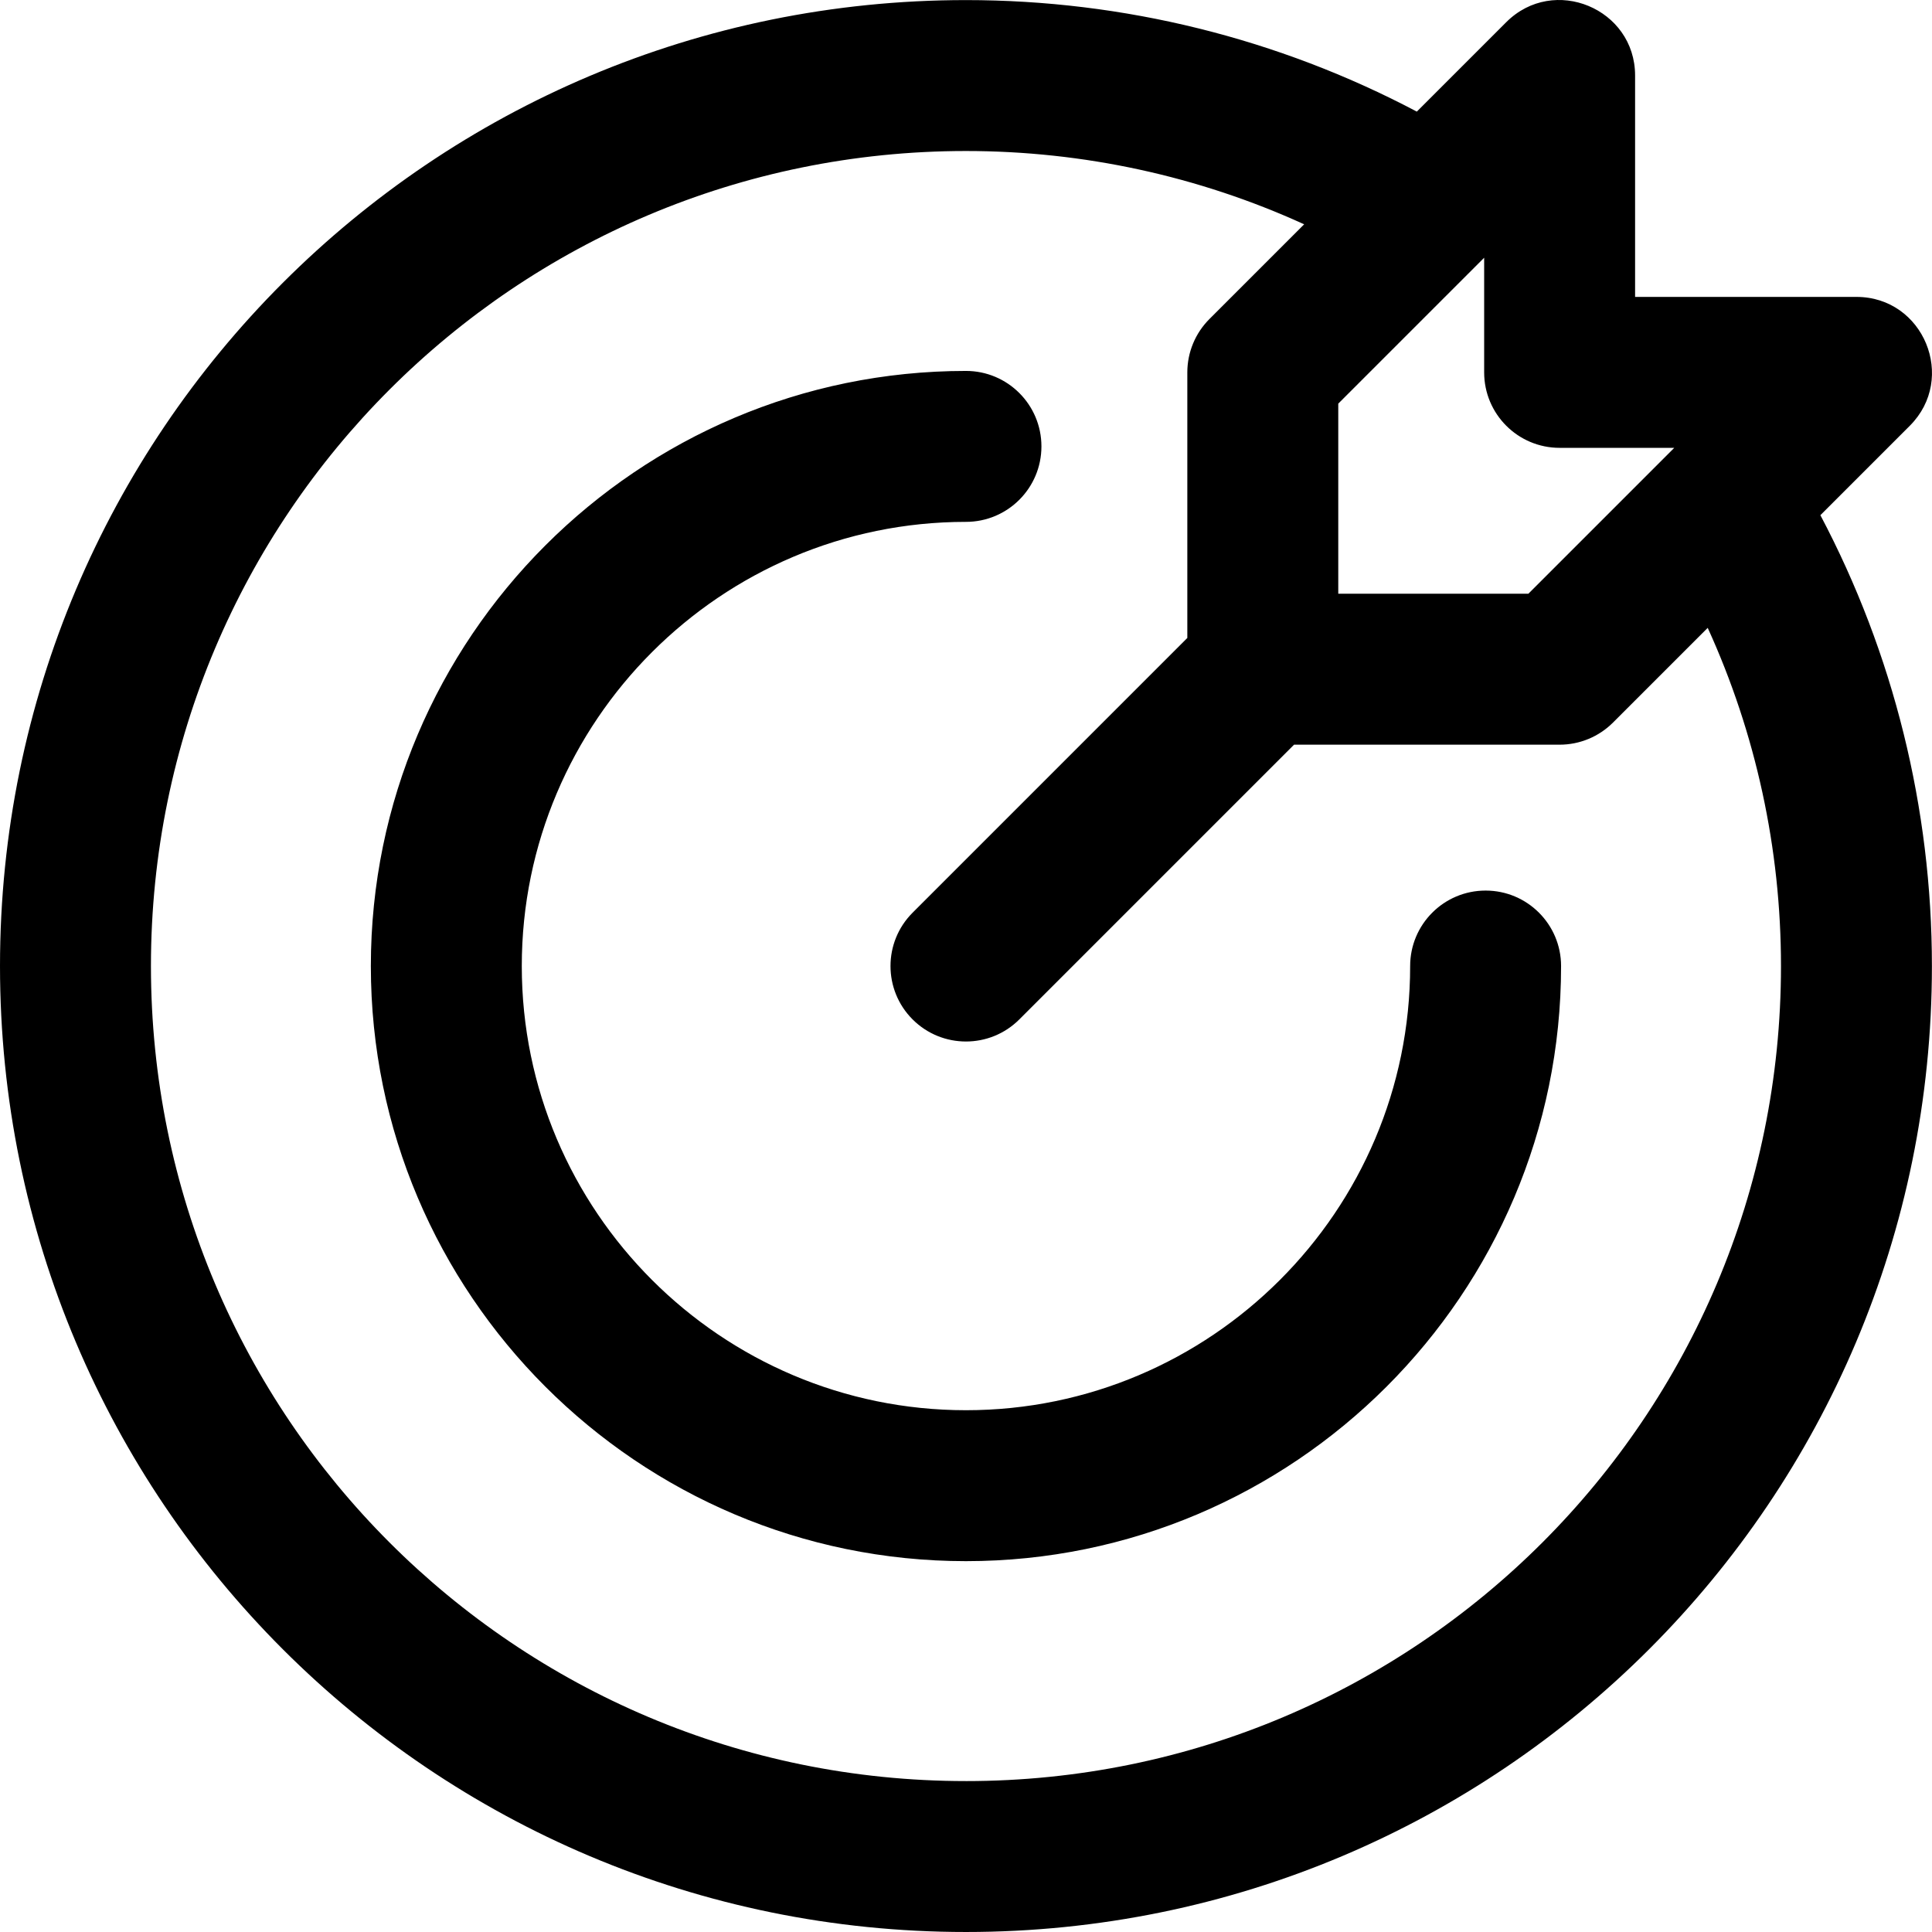 <svg xmlns="http://www.w3.org/2000/svg" height="512pt" viewBox="0 0 512 512" width="512pt"><path d="m482.422 136.527 23.699-23.699c12.555-12.555 3.664-34.145-14.141-34.145h-58.664v-58.66c0-17.758-21.555-26.73-34.145-14.145l-23.699 23.699c-36.672-19.371-77.66-29.555-119.484-29.555-141.477 0-255.988 114.492-255.988 255.988 0 141.477 114.492 255.988 255.988 255.988 141.477 0 255.988-114.492 255.988-255.988 0-41.824-10.18-82.809-29.555-119.484zm-69.105-17.844h30.379l-38.664 38.664h-50.379v-50.379l38.664-38.664v30.379c0 11.047 8.953 20 20 20zm-157.328 353.32c-119.371 0-215.988-96.605-215.988-215.992 0-119.371 96.602-215.992 215.988-215.992 31.102 0 61.645 6.664 89.625 19.422l-25.102 25.102c-3.75 3.75-5.859 8.836-5.859 14.141v70.379l-72.805 72.809c-7.809 7.809-7.809 20.473 0 28.281s20.473 7.812 28.285 0l72.805-72.805h70.379c5.305 0 10.391-2.109 14.141-5.855l25.105-25.105c12.758 27.98 19.418 58.523 19.418 89.625 0 119.371-96.602 215.992-215.992 215.992zm157.711-215.992c0 86.961-70.746 157.711-157.711 157.711-86.961 0-157.711-70.75-157.711-157.711 0-86.961 70.75-157.711 157.711-157.711 11.047 0 20 8.953 20 20s-8.953 20-20 20c-64.906 0-117.711 52.805-117.711 117.711s52.805 117.711 117.711 117.711 117.715-52.805 117.715-117.711c0-11.047 8.953-20 19.996-20 11.047 0 20 8.953 20 20zm0 0"></path></svg>